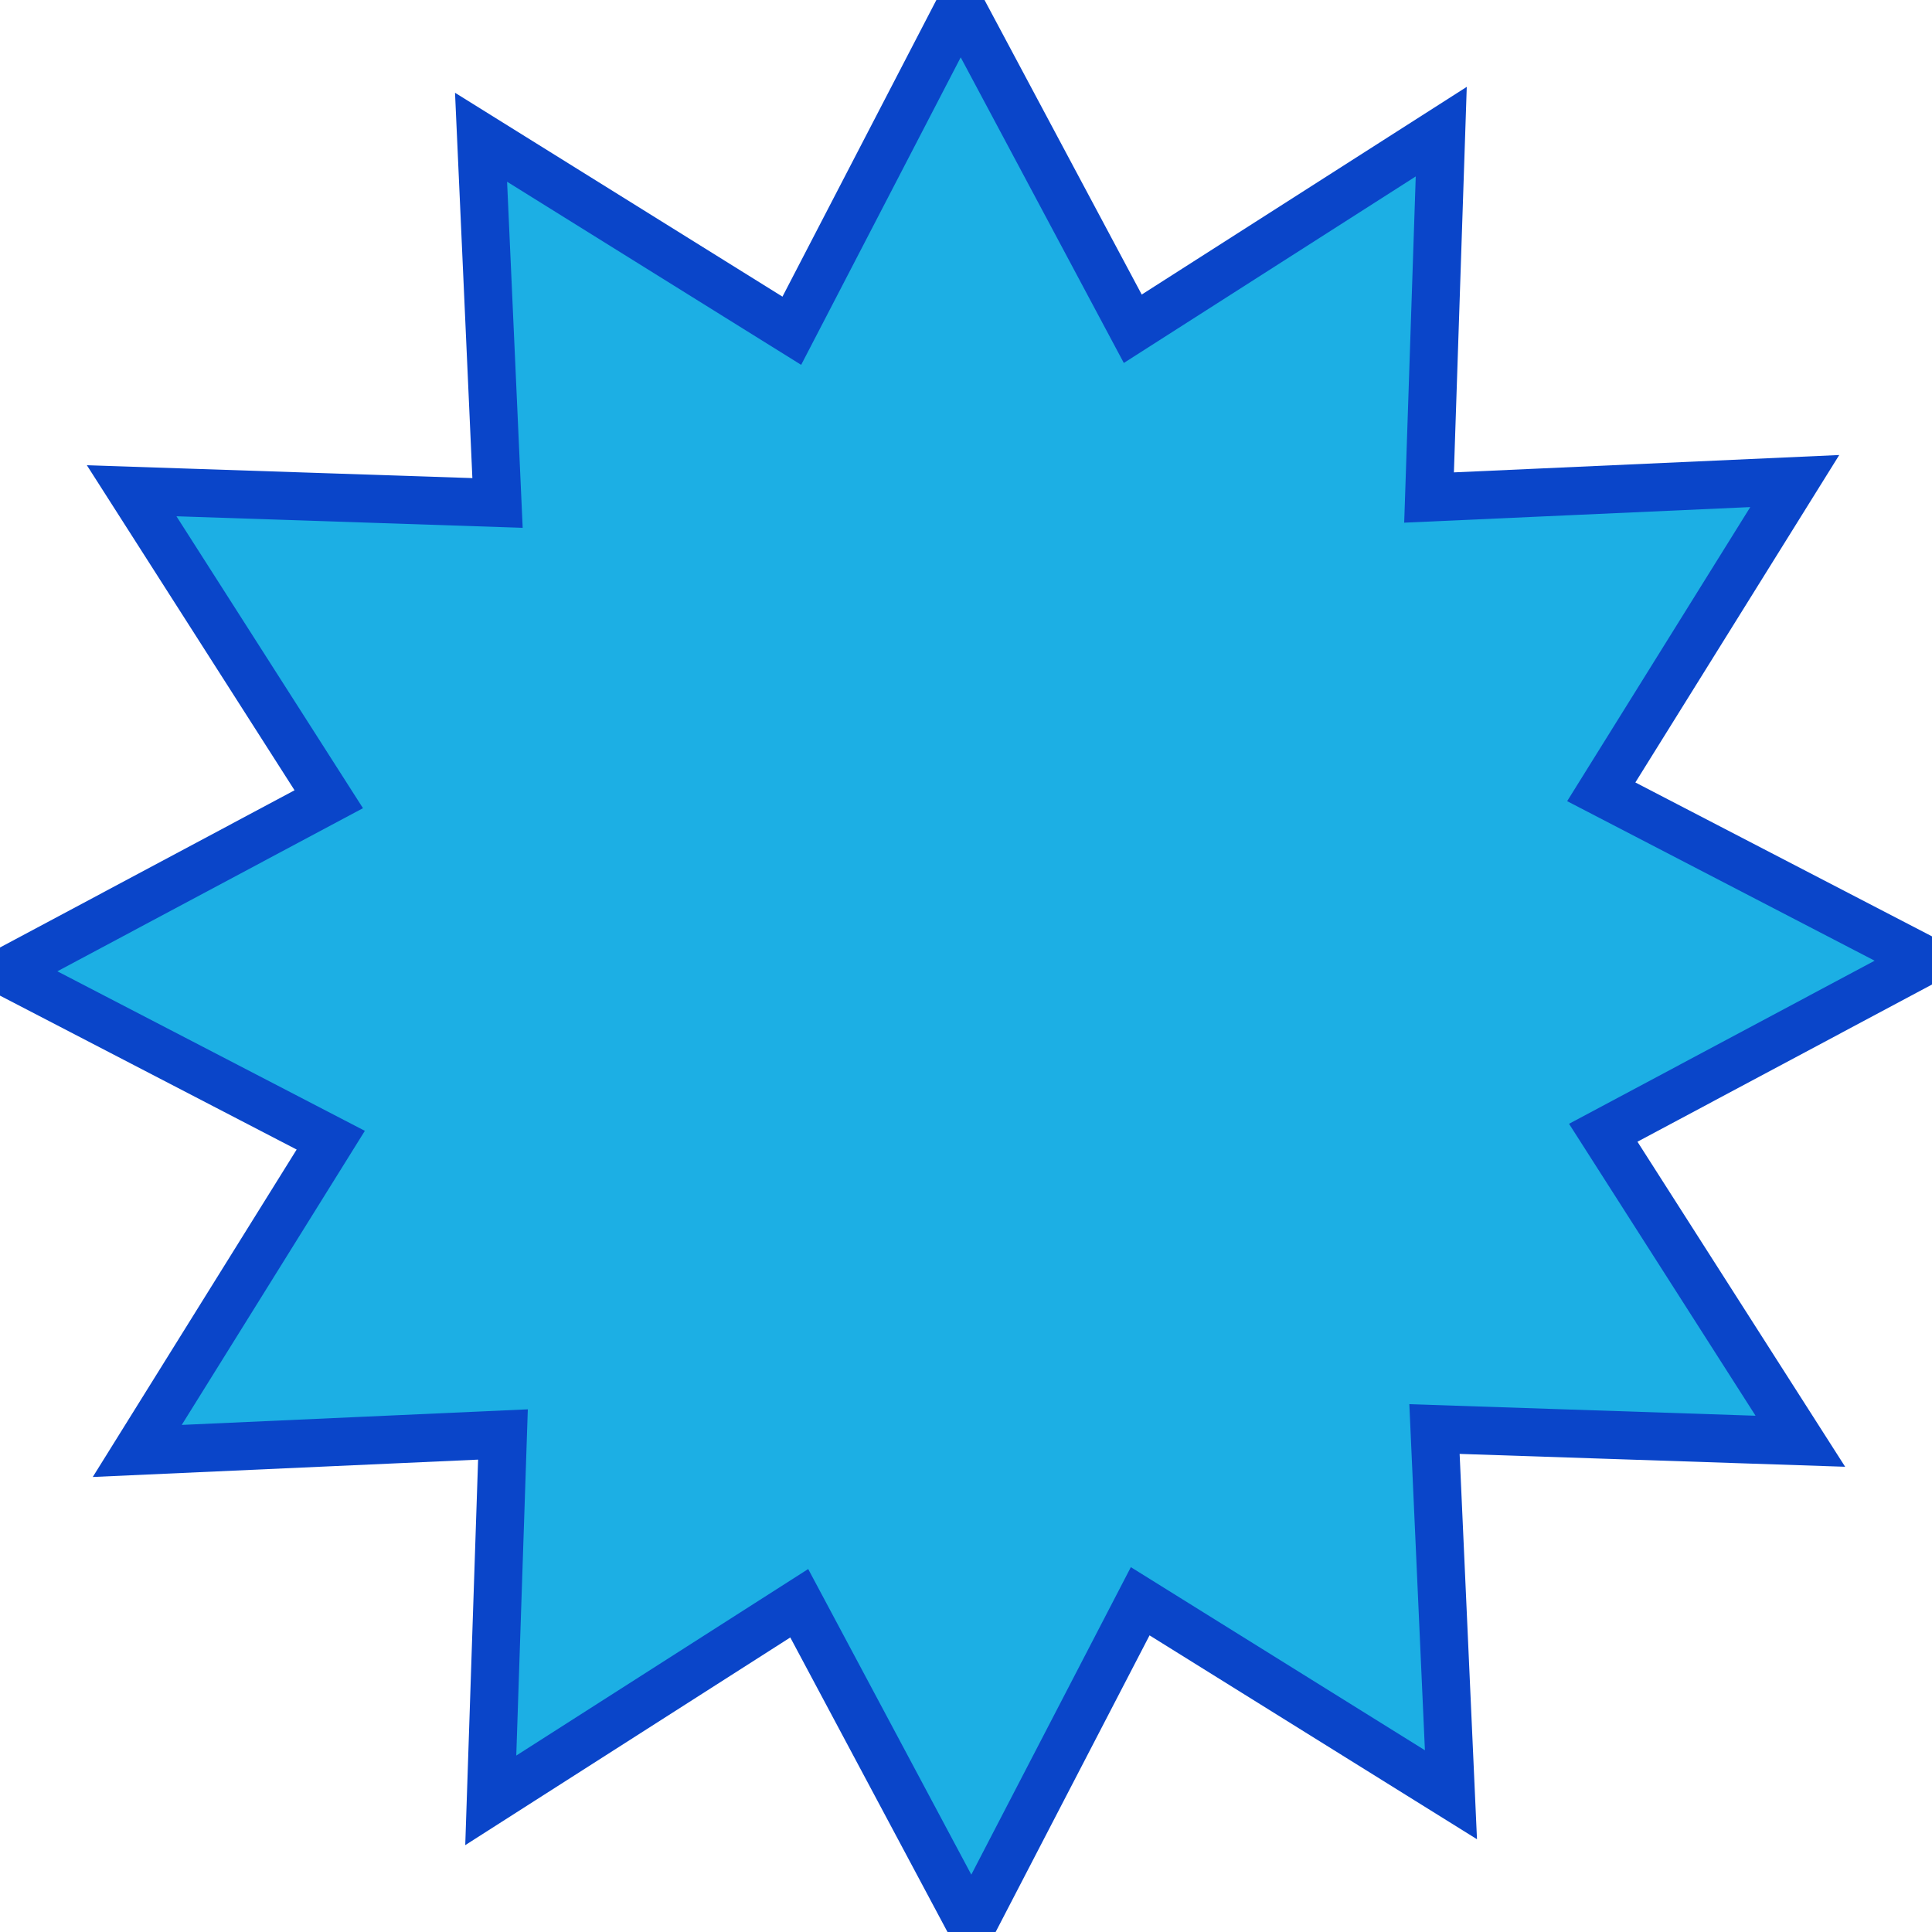 <?xml version="1.0" encoding="utf-8"?>
<svg xmlns="http://www.w3.org/2000/svg" viewBox="63.28 63.006 362.178 362.178" width="362.178px" height="362.178px" xmlns:bx="https://boxy-svg.com">
  <path d="M 810.664 210.227 L 837.296 260.833 L 885.664 230.323 L 883.425 287.466 L 940.568 285.227 L 910.058 333.595 L 960.664 360.227 L 910.058 386.859 L 940.568 435.227 L 883.425 432.988 L 885.664 490.131 L 837.296 459.621 L 810.664 510.227 L 784.032 459.621 L 735.664 490.131 L 737.903 432.988 L 680.76 435.227 L 711.27 386.859 L 660.664 360.227 L 711.27 333.595 L 680.76 285.227 L 737.903 287.466 L 735.664 230.323 L 784.032 260.833 Z" bx:shape="star 810.664 360.227 150 150 0.686 12 1@60f3e234" style="stroke-width: 7.5px; stroke: rgb(10, 69, 201); fill: rgb(28, 175, 228); transform-origin: 810.664px 360.227px;" transform="matrix(-1.2, 0.007, -0.007, -1.2, -566.294, -116.132)"/>
</svg>